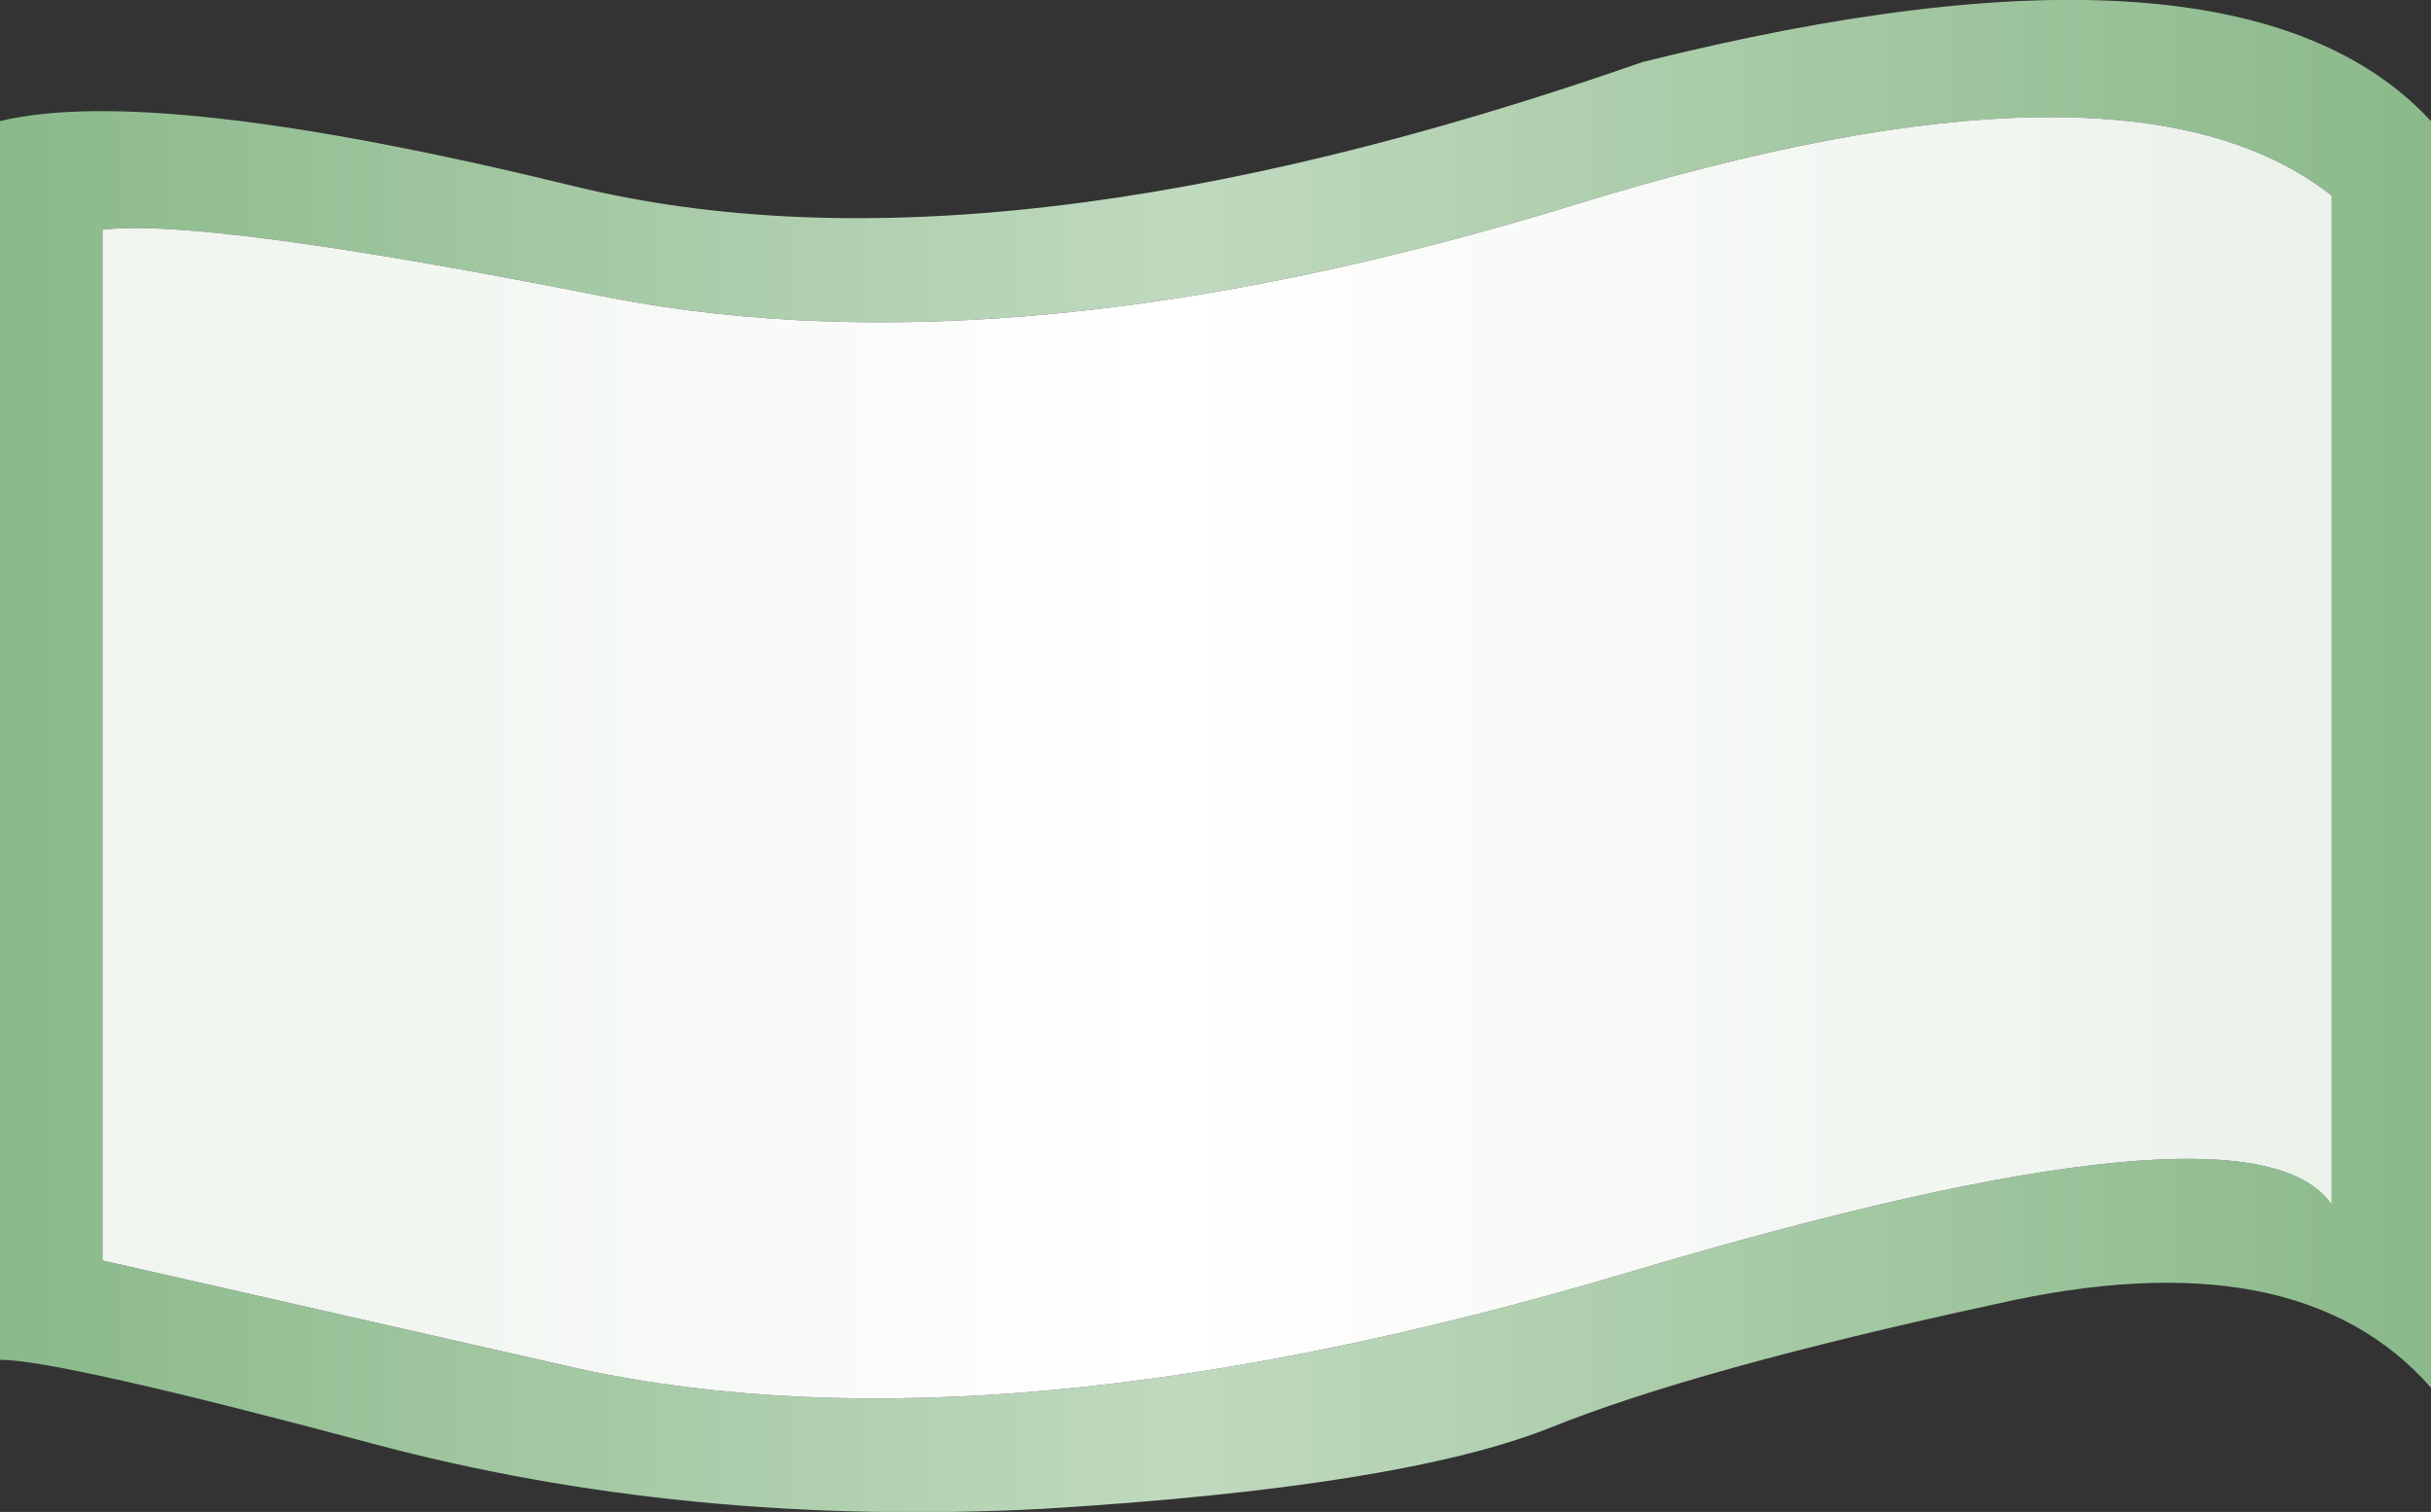 <?xml version="1.0" encoding="UTF-8" standalone="no"?>
<svg xmlns:xlink="http://www.w3.org/1999/xlink" height="24.35px" width="39.15px" xmlns="http://www.w3.org/2000/svg">
  <rect width="100%" height="100%" fill="#333333" stroke="none"/>
  <g transform="matrix(1.0, 0.0, 0.0, 1.0, 19.5, 11.55)">
    <path d="M6.95 -10.55 Q16.55 -12.95 19.65 -9.6 L19.65 10.8 Q17.5 8.35 12.65 9.45 7.8 10.5 5.45 11.45 3.05 12.4 -2.7 12.75 -8.45 13.05 -13.5 11.7 -18.55 10.35 -19.5 10.35 L-19.5 -9.6 Q-17.0 -10.2 -10.25 -8.55 -3.5 -6.9 6.95 -10.55 M18.05 -8.4 Q14.75 -11.0 5.85 -8.25 -3.1 -5.5 -9.65 -6.75 -16.2 -8.05 -17.85 -7.85 L-17.85 8.75 -10.15 10.5 Q-3.4 11.95 6.7 8.95 16.75 5.95 18.05 7.85 L18.05 -8.4" fill="url(#gradient0)" fill-rule="evenodd" stroke="none"/>
    <path d="M18.05 -8.4 L18.05 7.85 Q16.75 5.95 6.7 8.95 -3.4 11.95 -10.15 10.5 L-17.85 8.75 -17.85 -7.85 Q-16.2 -8.05 -9.65 -6.75 -3.1 -5.5 5.85 -8.25 14.75 -11.0 18.05 -8.4" fill="url(#gradient1)" fill-rule="evenodd" stroke="none"/>
  </g>
  <defs>
    <linearGradient gradientTransform="matrix(0.024, 0.0, 0.0, 0.012, 0.1, 0.6)" gradientUnits="userSpaceOnUse" id="gradient0" spreadMethod="pad" x1="-819.2" x2="819.2">
      <stop offset="0.0" stop-color="#8ab98a"/>
      <stop offset="0.486" stop-color="#c0d9bf"/>
      <stop offset="1.0" stop-color="#8ab98a"/>
    </linearGradient>
    <linearGradient gradientTransform="matrix(0.021, 0.0, 0.0, 0.012, 0.1, 0.6)" gradientUnits="userSpaceOnUse" id="gradient1" spreadMethod="pad" x1="-819.2" x2="819.2">
      <stop offset="0.071" stop-color="#f0f5ef"/>
      <stop offset="0.475" stop-color="#ffffff"/>
      <stop offset="1.0" stop-color="#ebf2ea"/>
    </linearGradient>
  </defs>
</svg>
